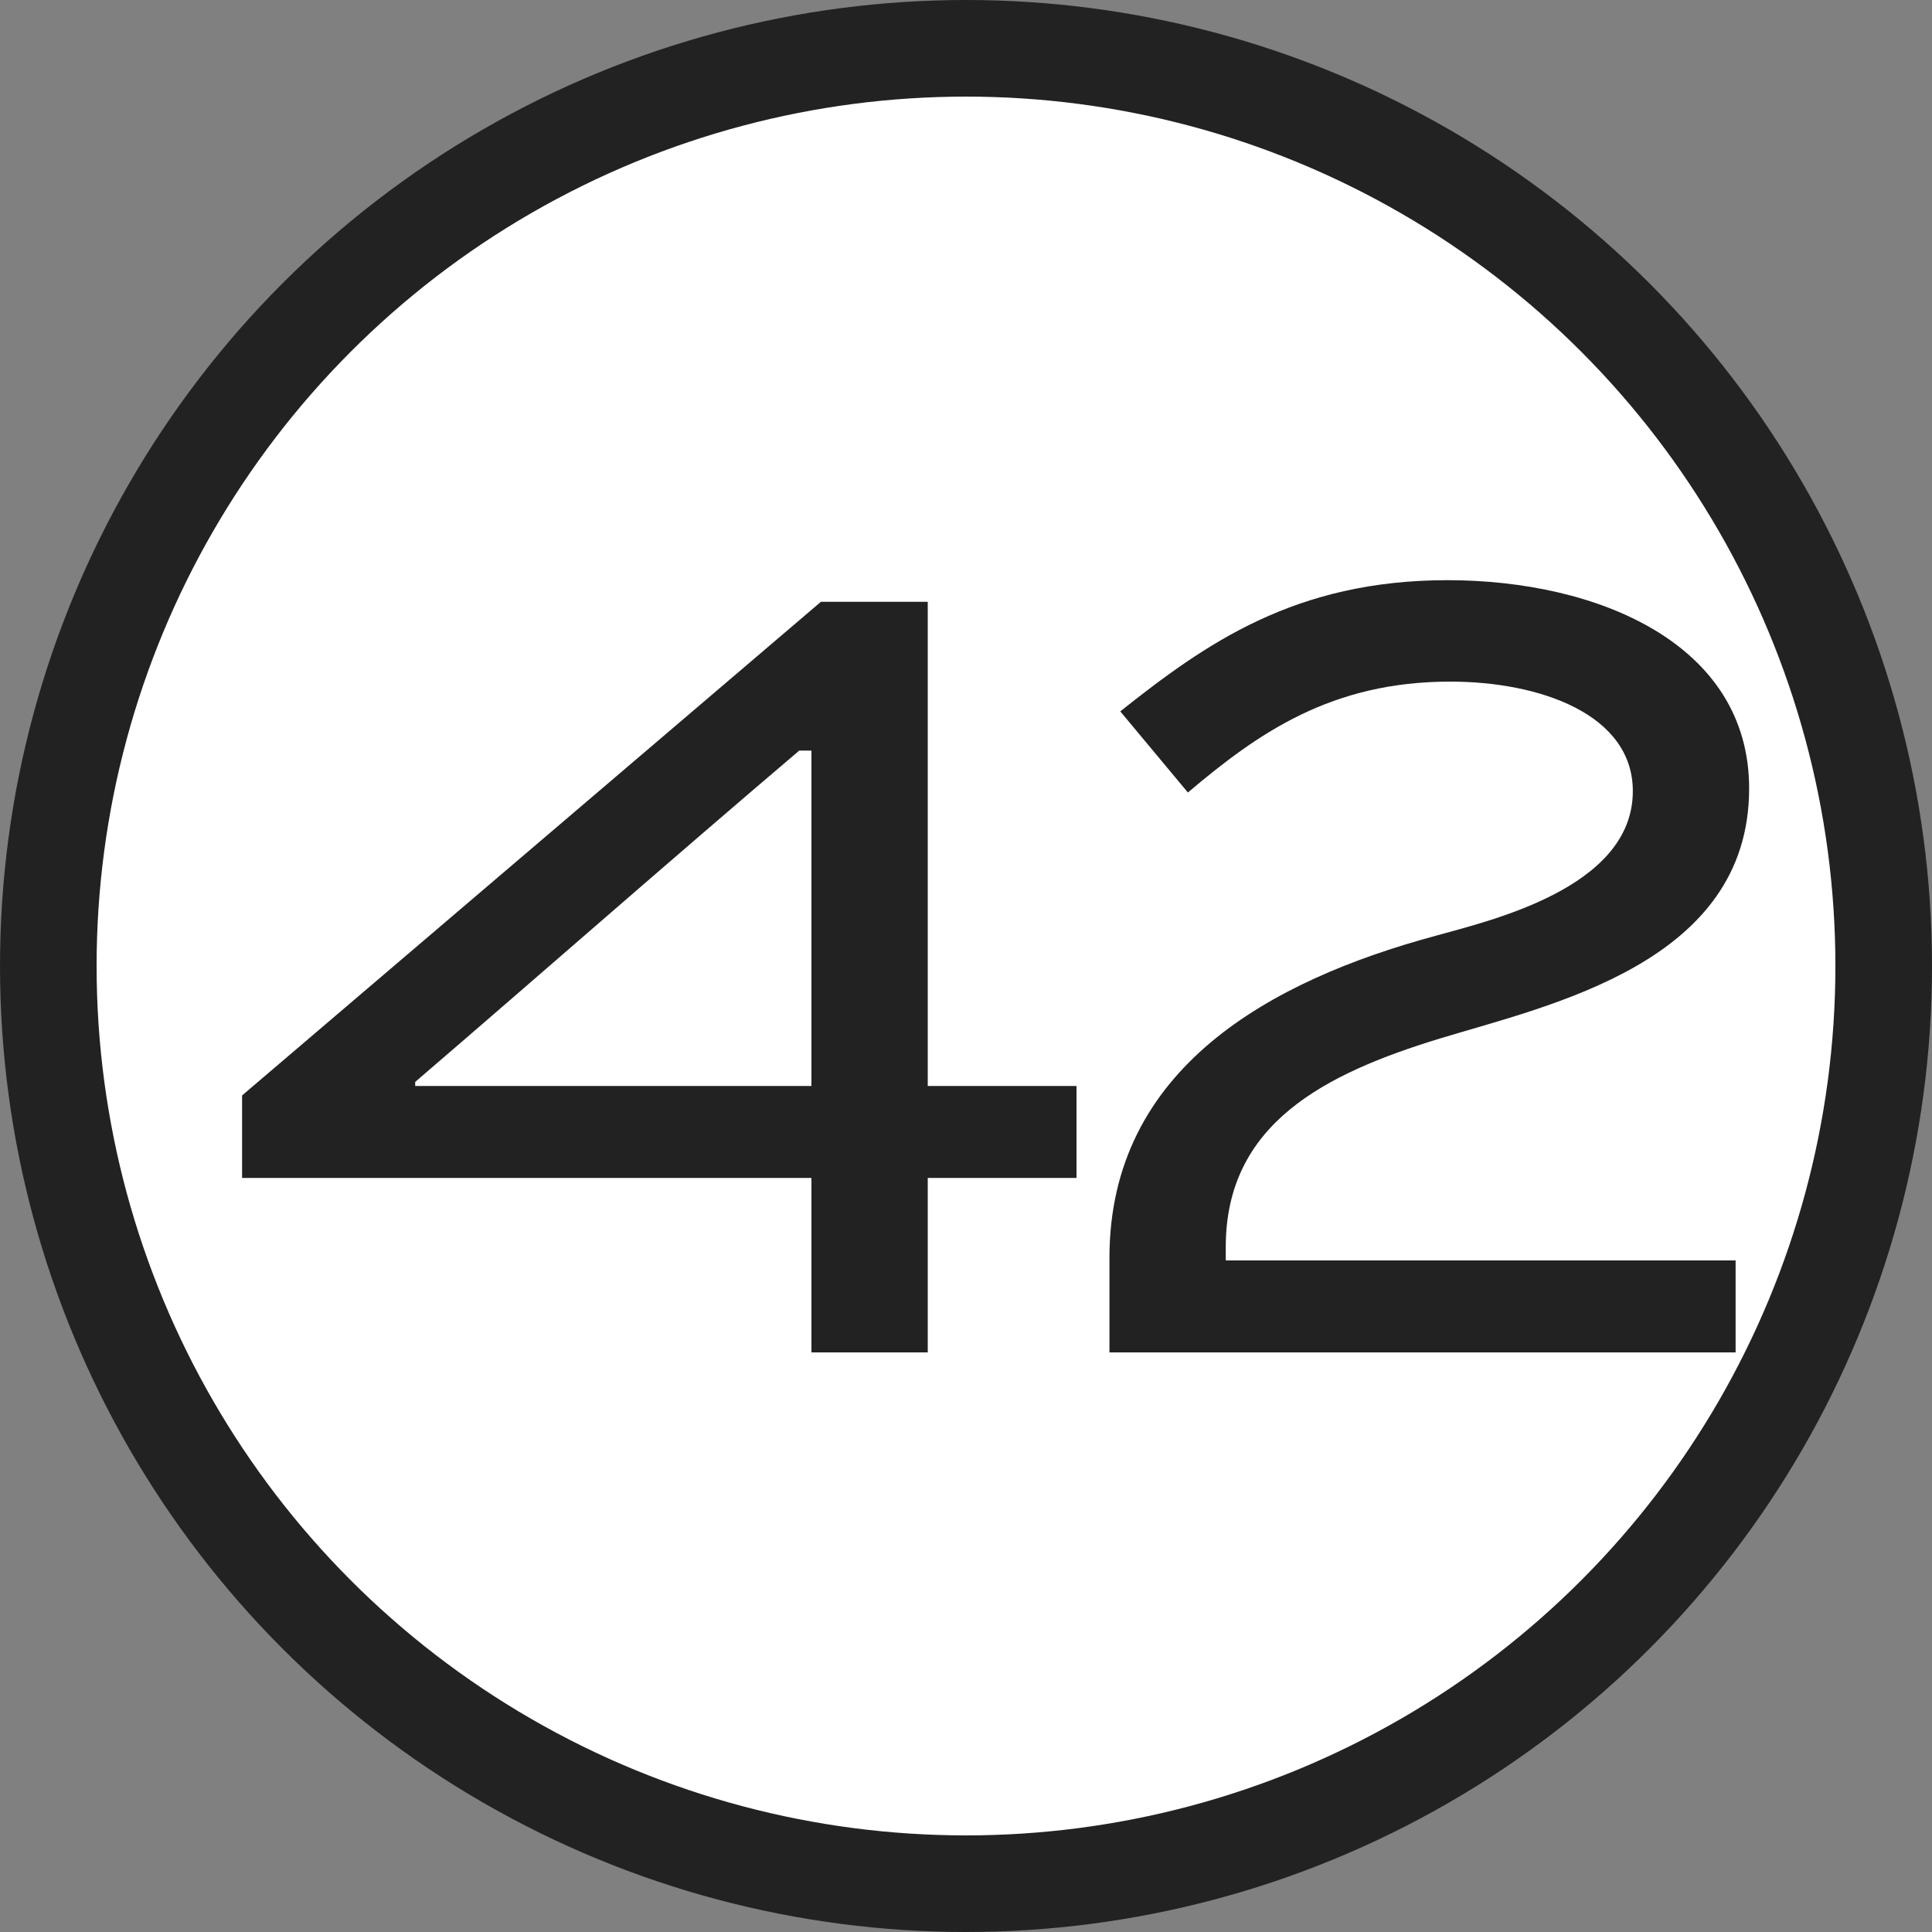 <?xml version="1.0" encoding="UTF-8"?> <svg xmlns="http://www.w3.org/2000/svg" width="20" height="20" viewBox="0 0 20 20" fill="none"><rect x="0" y="0" width="20" height="20" fill="#808080" stroke="none"/><circle cx="10" cy="10" r="9.5" fill="white" stroke="#222222"></circle><path d="M11.144 11.242V12.194H9.604V14H8.4V12.194H2.506V11.34L8.498 6.23H9.604V11.242H11.144ZM4.298 11.2V11.242H8.4V7.77H8.274C6.972 8.876 5.586 10.094 4.298 11.2ZM12.297 8.204L11.597 7.364C12.479 6.664 13.403 6.006 14.985 6.006C16.539 6.006 18.107 6.664 18.107 8.162C18.107 9.968 16.049 10.402 14.901 10.752C13.711 11.116 12.689 11.634 12.689 12.908V13.048H17.967V14H11.485V13.02C11.485 11.06 13.151 10.15 14.859 9.688C15.405 9.534 16.903 9.198 16.903 8.19C16.903 7.392 15.937 7.056 15.013 7.056C13.781 7.056 13.025 7.588 12.297 8.204Z" fill="#222222"></path></svg> 